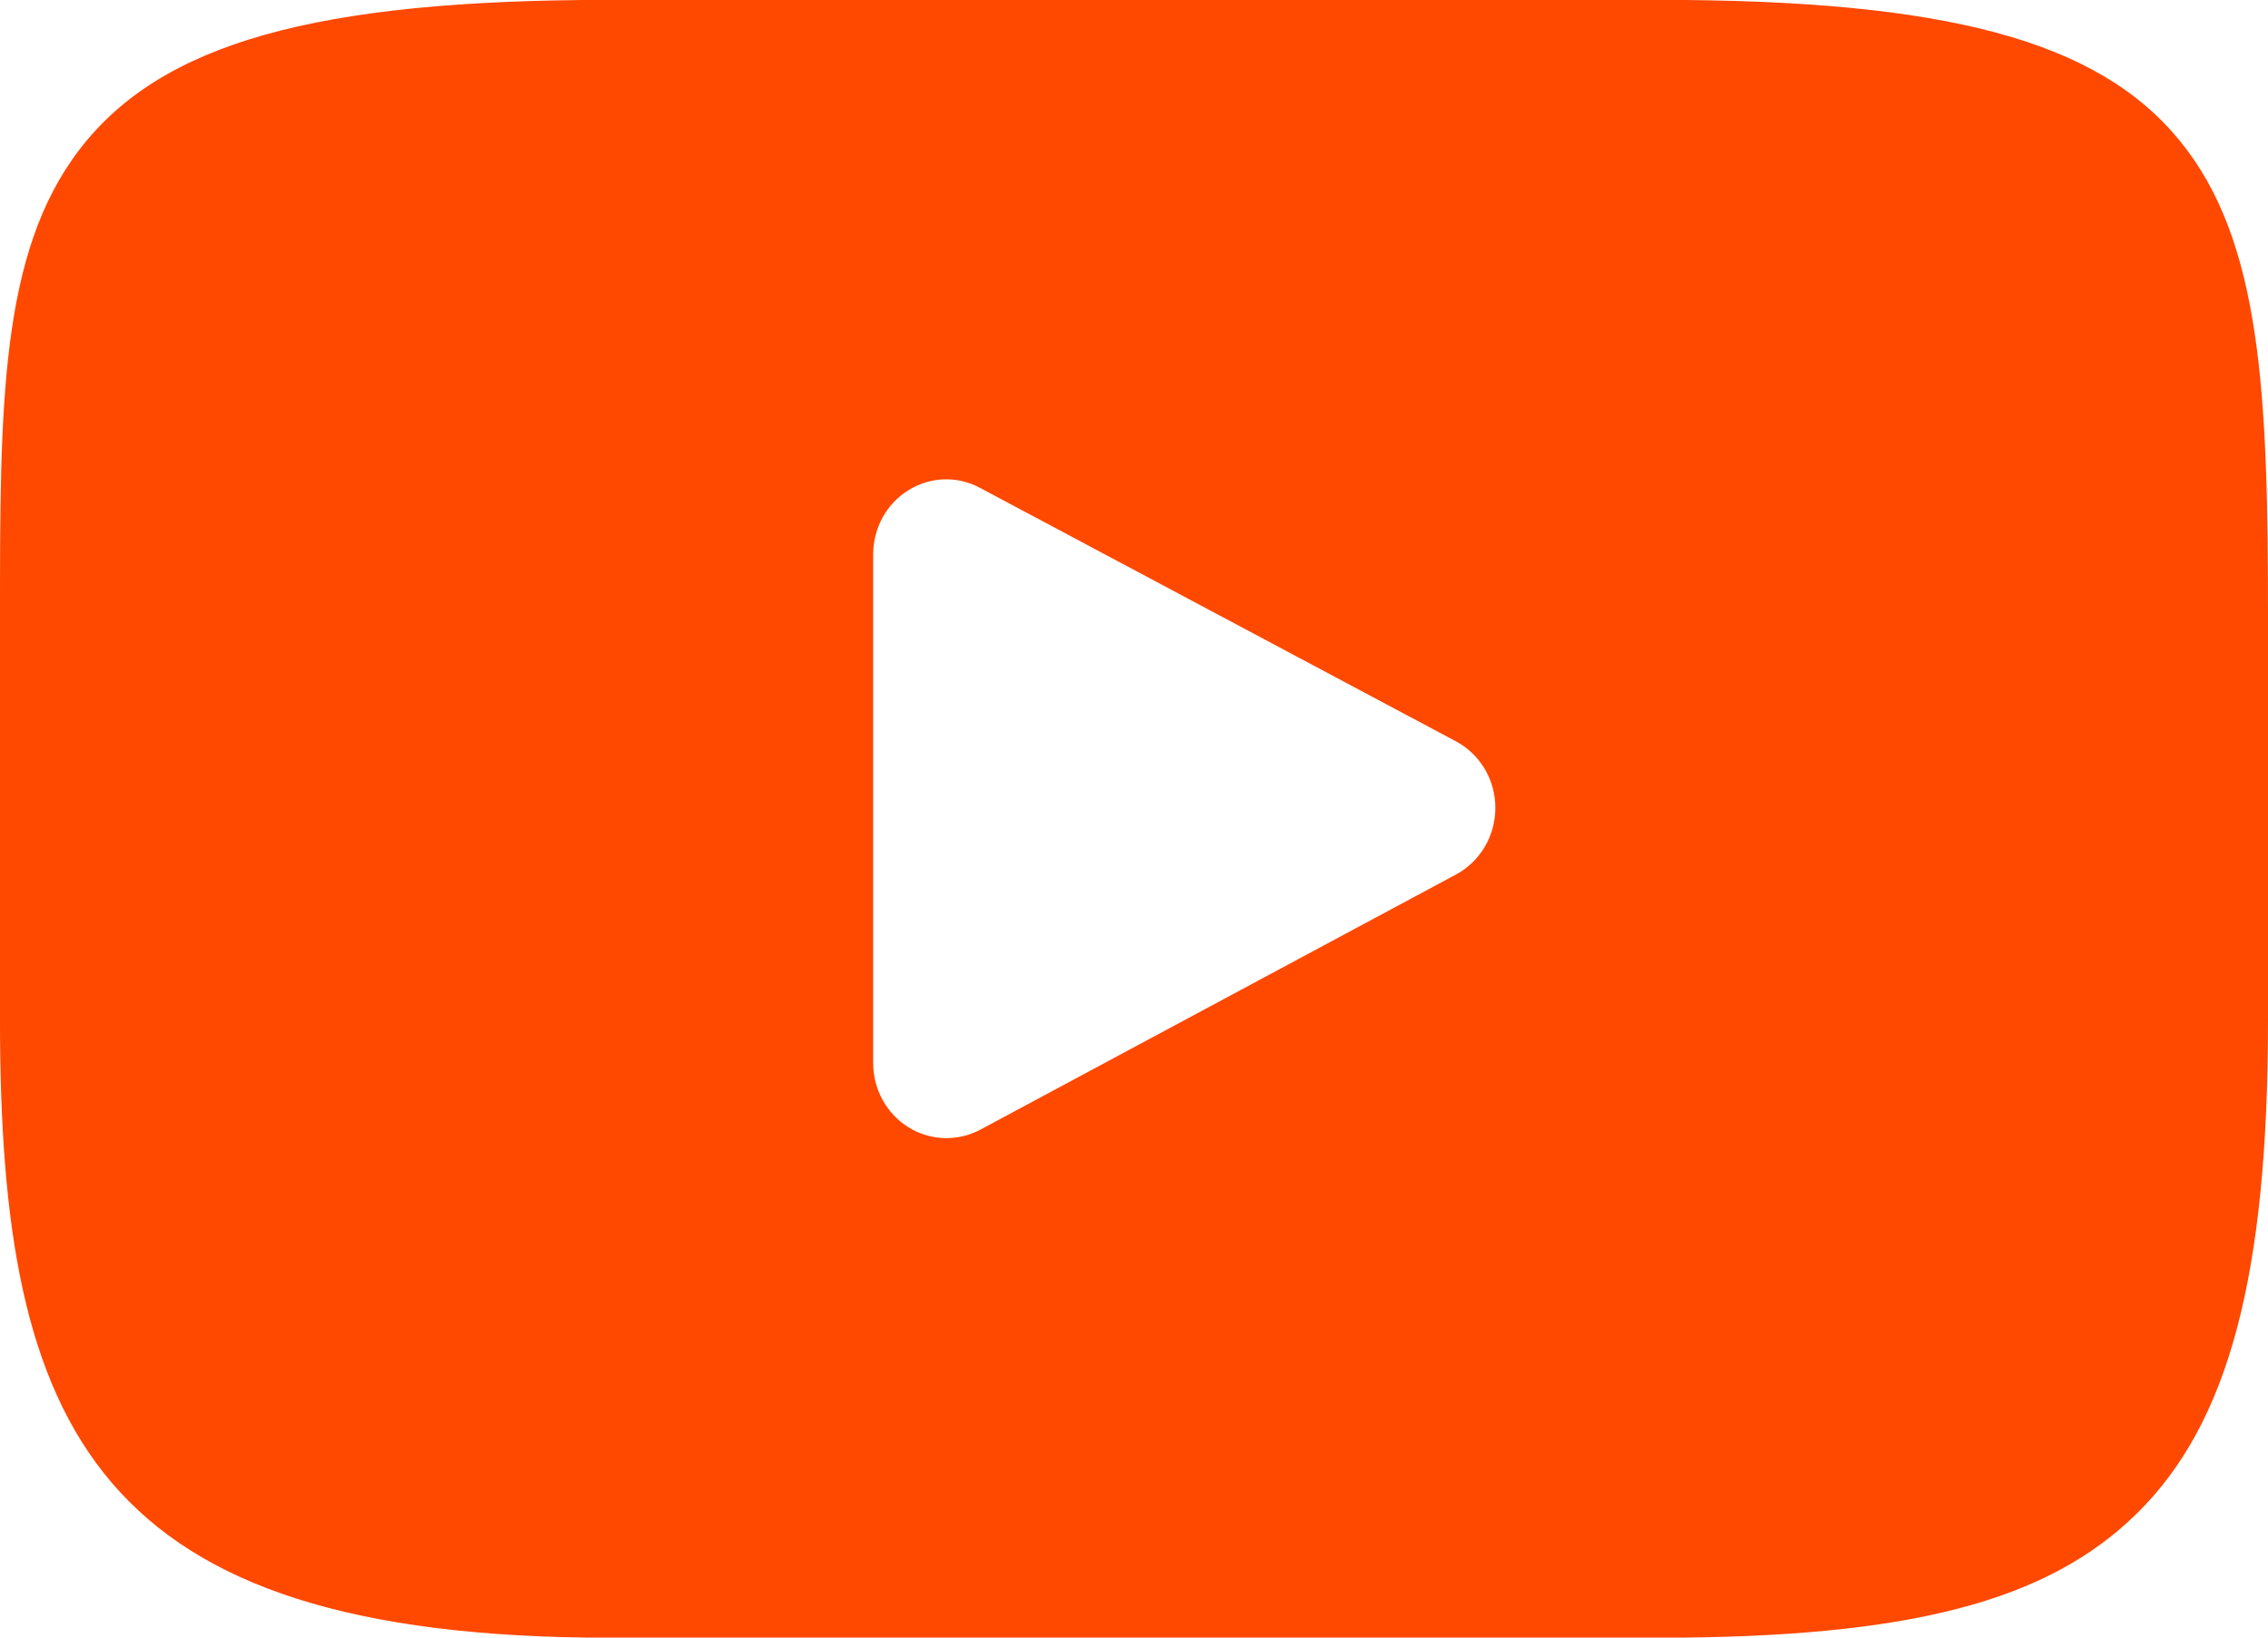 <svg xmlns="http://www.w3.org/2000/svg" width="18px" height="13px" viewBox="0 0 18 13">
<path fill-rule="evenodd"  fill="#ff4800"
 d="M17.298,1.115 C16.649,0.322 15.449,-0.001 13.158,-0.001 L4.842,-0.001 C2.498,-0.001 1.278,0.343 0.631,1.187 C0.000,2.010 0.000,3.223 0.000,4.901 L0.000,8.100 C0.000,11.351 0.749,13.001 4.842,13.001 L13.158,13.001 C15.145,13.001 16.246,12.716 16.958,12.016 C17.688,11.299 18.000,10.127 18.000,8.100 L18.000,4.901 C18.000,3.132 17.951,1.911 17.298,1.115 L17.298,1.115 ZM11.556,6.942 L7.780,8.968 C7.695,9.013 7.603,9.035 7.511,9.035 C7.406,9.035 7.302,9.006 7.210,8.949 C7.036,8.841 6.930,8.647 6.930,8.440 L6.930,4.401 C6.930,4.192 7.036,3.999 7.209,3.892 C7.383,3.783 7.598,3.776 7.778,3.873 L11.555,5.885 C11.747,5.987 11.868,6.191 11.868,6.413 C11.868,6.635 11.748,6.839 11.556,6.942 L11.556,6.942 Z"/>
</svg>